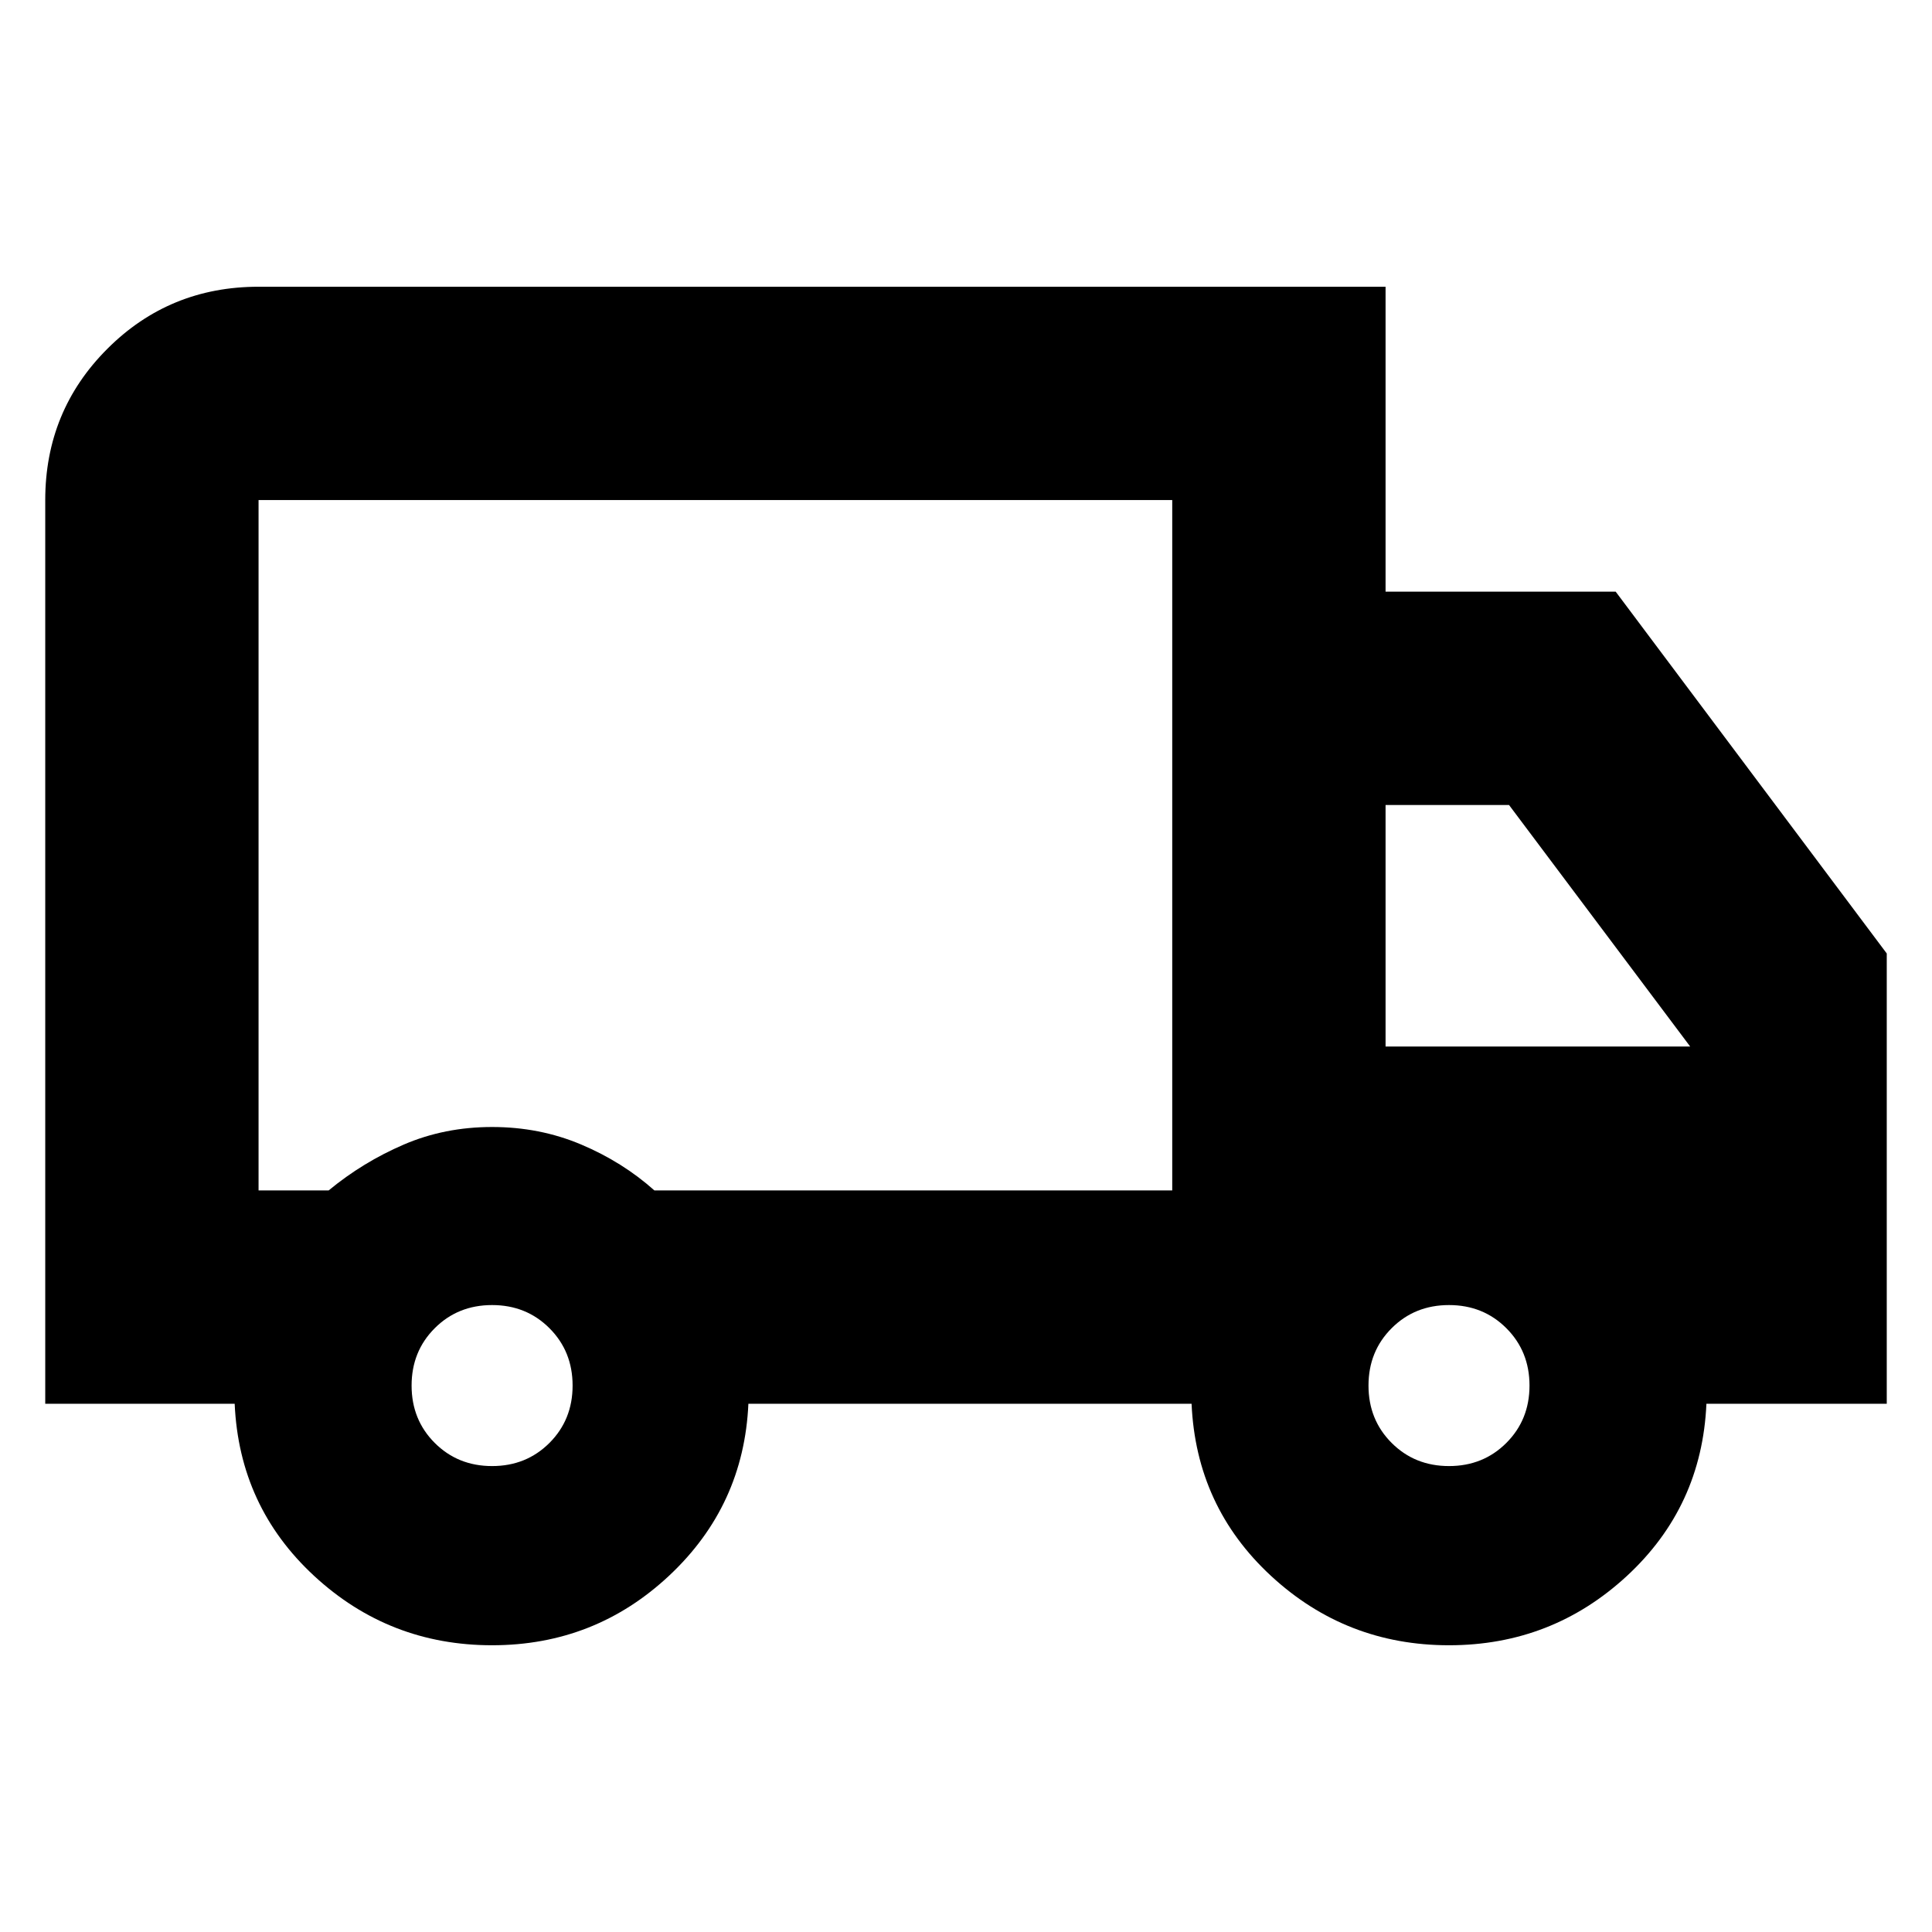 <svg xmlns="http://www.w3.org/2000/svg" height="24px" viewBox="0 -960 960 960" width="24px" fill="#000000"><path d="M244.52-142.48q-51.13 0-88.39-34.43-37.26-34.44-39.52-85.57H22.48v-449.04q0-44.31 30.85-75.15 30.84-30.85 75.15-30.85h560V-666h114.35l134.69 179.78v223.74h-89.61q-2.26 51.13-39.52 85.57-37.26 34.43-88.39 34.43t-88.39-34.43q-37.26-34.44-39.52-85.57H371.87q-2.26 50.57-39.24 85.29-36.98 34.71-88.11 34.71Zm0-89.04q17 0 28.5-11.5t11.5-28.5q0-17-11.5-28.5t-28.5-11.5q-17 0-28.5 11.5t-11.5 28.5q0 17 11.5 28.5t28.5 11.5ZM128.48-368.48h34.82q17-14.04 37.31-22.78 20.3-8.74 43.91-8.74 23.61 0 44.18 8.67 20.58 8.67 36.47 22.85h257.31v-343.04h-454v343.04ZM720-231.52q17 0 28.5-11.5t11.5-28.5q0-17-11.5-28.5t-28.5-11.5q-17 0-28.5 11.5t-11.5 28.5q0 17 11.5 28.5t28.5 11.5ZM688.48-440h151.35l-90-120h-61.35v120Zm-333-100Z"/></svg>